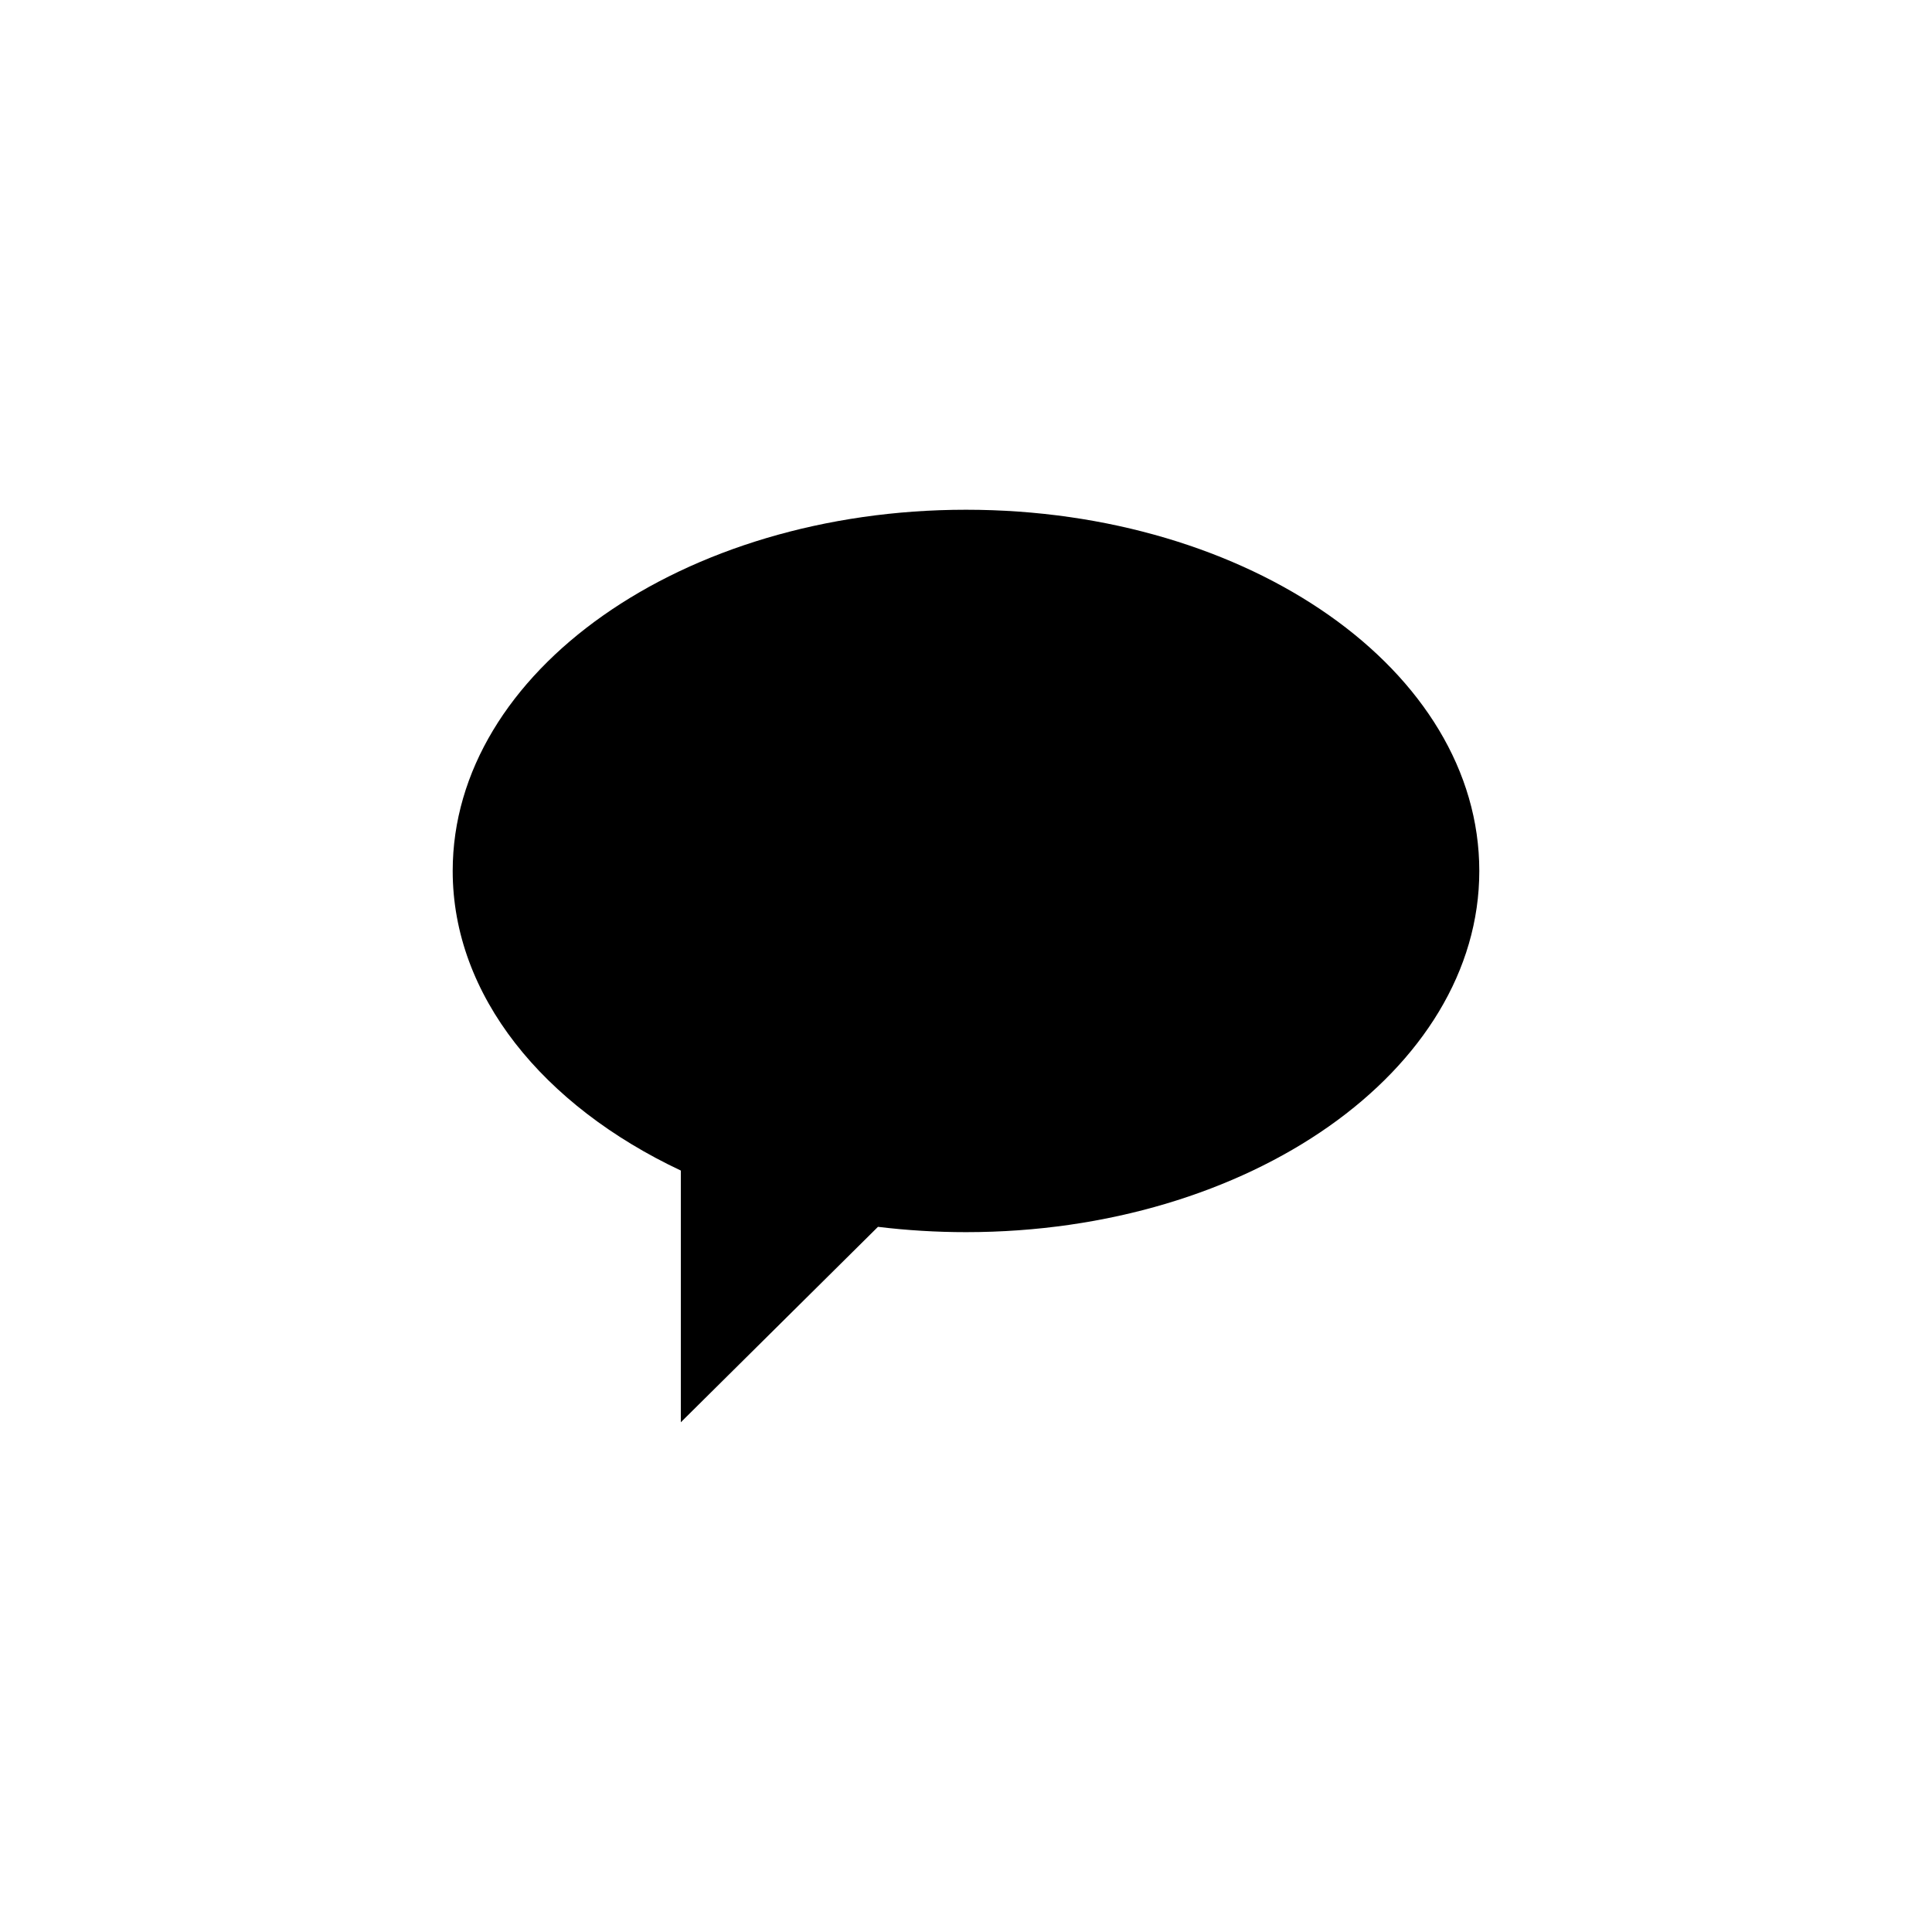 <?xml version="1.0" encoding="UTF-8"?>
<!-- Uploaded to: SVG Repo, www.svgrepo.com, Generator: SVG Repo Mixer Tools -->
<svg fill="#000000" width="800px" height="800px" version="1.1" viewBox="144 144 512 512" xmlns="http://www.w3.org/2000/svg">
 <path d="m536.03 374.81c0 52.852-60.91 95.723-136.03 95.723-7.797 0-15.59-0.469-23.328-1.41l-52.246 51.793v-66.707c-36.473-17.18-60.457-46.398-60.457-79.398 0-52.852 60.91-95.723 136.03-95.723 75.121 0 136.03 42.621 136.03 95.723z"/>
</svg>
